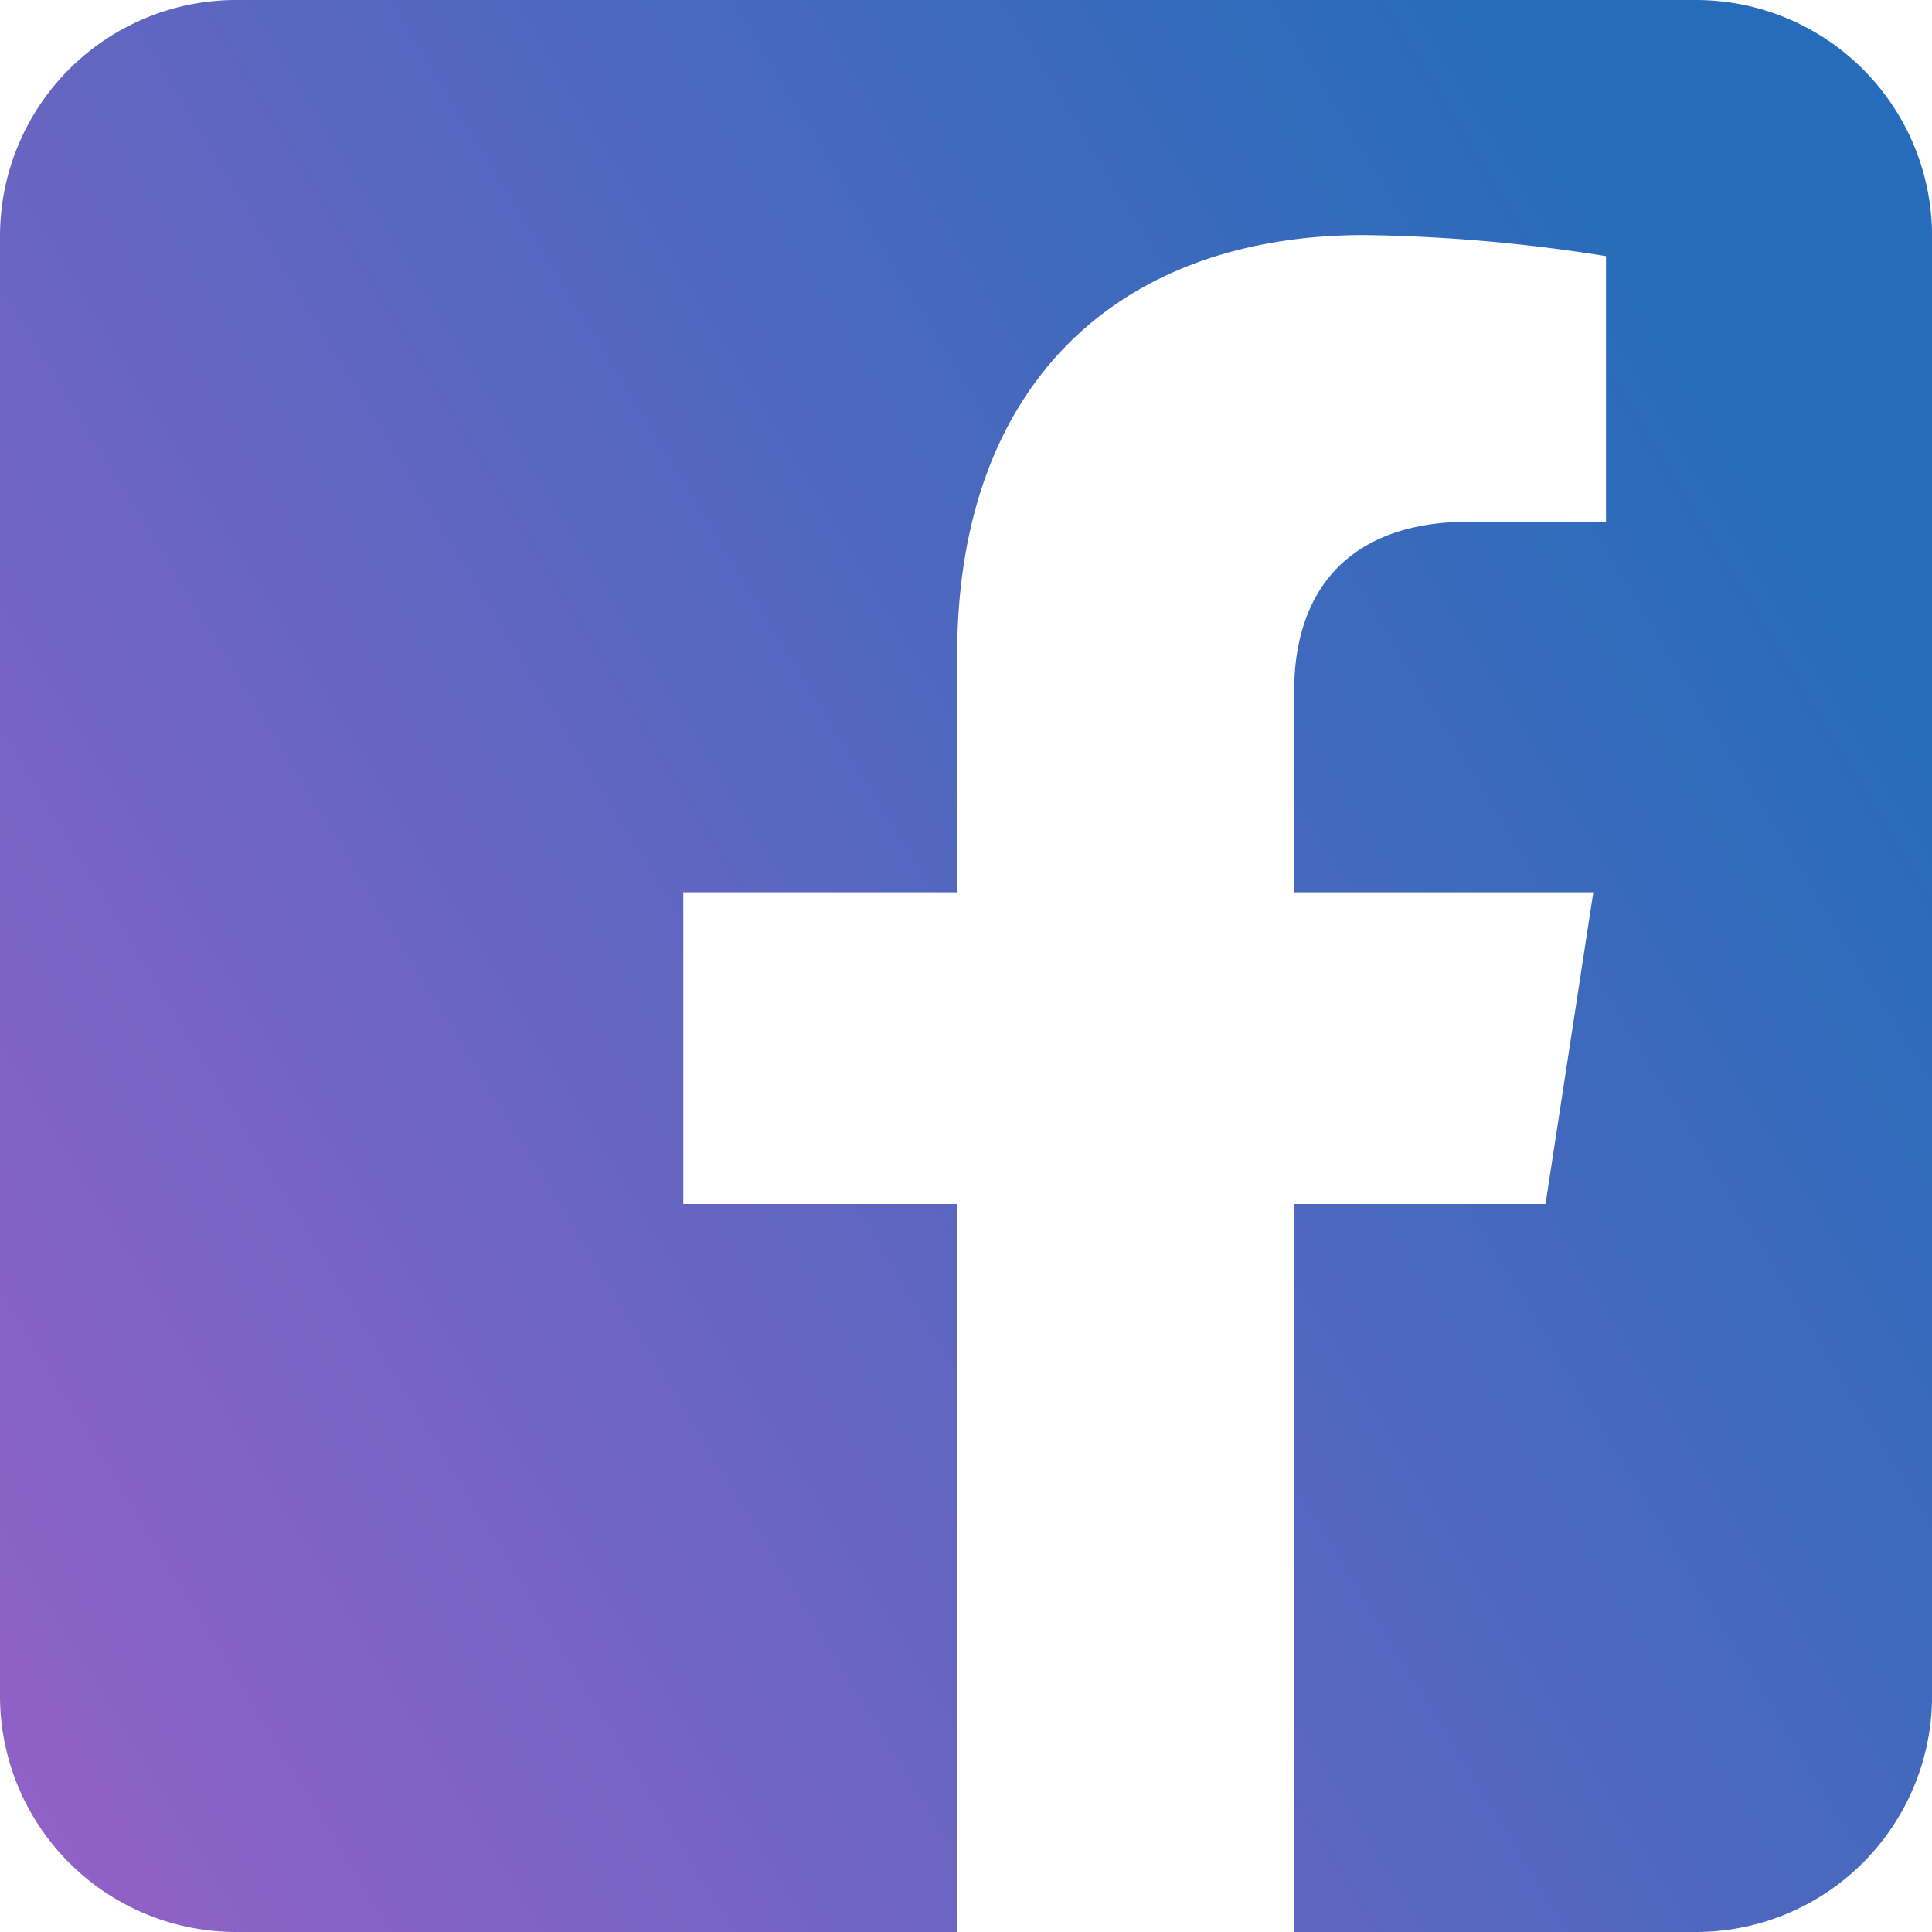 <svg id="_5282541_fb_social_media_facebook_facebook_logo_social_network_icon" data-name="5282541_fb_social media_facebook_facebook logo_social network_icon" xmlns="http://www.w3.org/2000/svg" xmlns:xlink="http://www.w3.org/1999/xlink" width="58.552" height="58.552" viewBox="0 0 58.552 58.552">
  <defs>
    <linearGradient id="linear-gradient" x1="-0.298" y1="1.623" x2="1.205" y2="0.707" gradientUnits="objectBoundingBox">
      <stop offset="0" stop-color="#cb5bce"/>
      <stop offset="1" stop-color="#276cba"/>
    </linearGradient>
  </defs>
  <path id="_5282541_fb_social_media_facebook_facebook_logo_social_network_icon-2" data-name="5282541_fb_social media_facebook_facebook logo_social network_icon" d="M51.4,0a7.157,7.157,0,0,1,7.154,7.154V51.4A7.157,7.157,0,0,1,51.4,58.552H39.223V36.49h7.616l1.449-9.448H39.223V20.91c0-2.585,1.266-5.1,5.327-5.1h4.122V7.762a50.271,50.271,0,0,0-7.317-.638c-7.466,0-12.346,4.525-12.346,12.717v7.2h-8.3V36.49h8.3V58.552H7.154A7.157,7.157,0,0,1,0,51.4V7.154A7.157,7.157,0,0,1,7.154,0H51.4Z" fill-rule="evenodd" fill="url(#linear-gradient)"/>
</svg>
